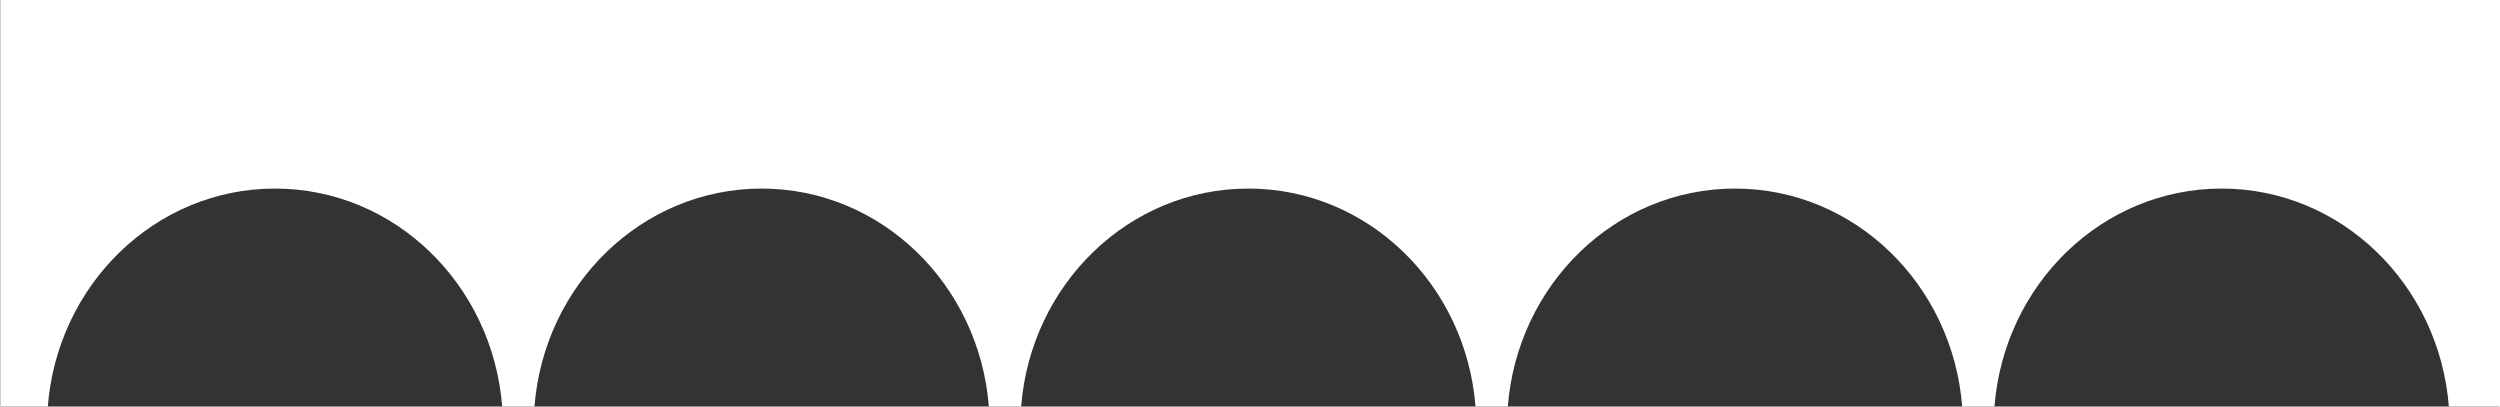 <svg xmlns="http://www.w3.org/2000/svg" id="Layer_1" width="73.73mm" height="11.99mm" viewBox="0 0 209 34"><rect x="0" y="0" width="209" height="34" fill="#333333" stroke="none"/><path d="M0,0v34h3.96c.8-10.21,8.99-18.23,19-18.23s18.2,8.03,19,18.23h2.7c.8-10.21,8.99-18.23,19-18.23s18.2,8.03,19,18.23h2.7c.8-10.21,8.99-18.23,19-18.23s18.2,8.03,19,18.23h2.7c.8-10.21,8.99-18.23,19-18.23s18.2,8.03,19,18.23h2.7c.8-10.21,8.99-18.23,19-18.23s18.2,8.03,19,18.23h4.28V0H0Z" fill="#fff" stroke-width="0"></path></svg>